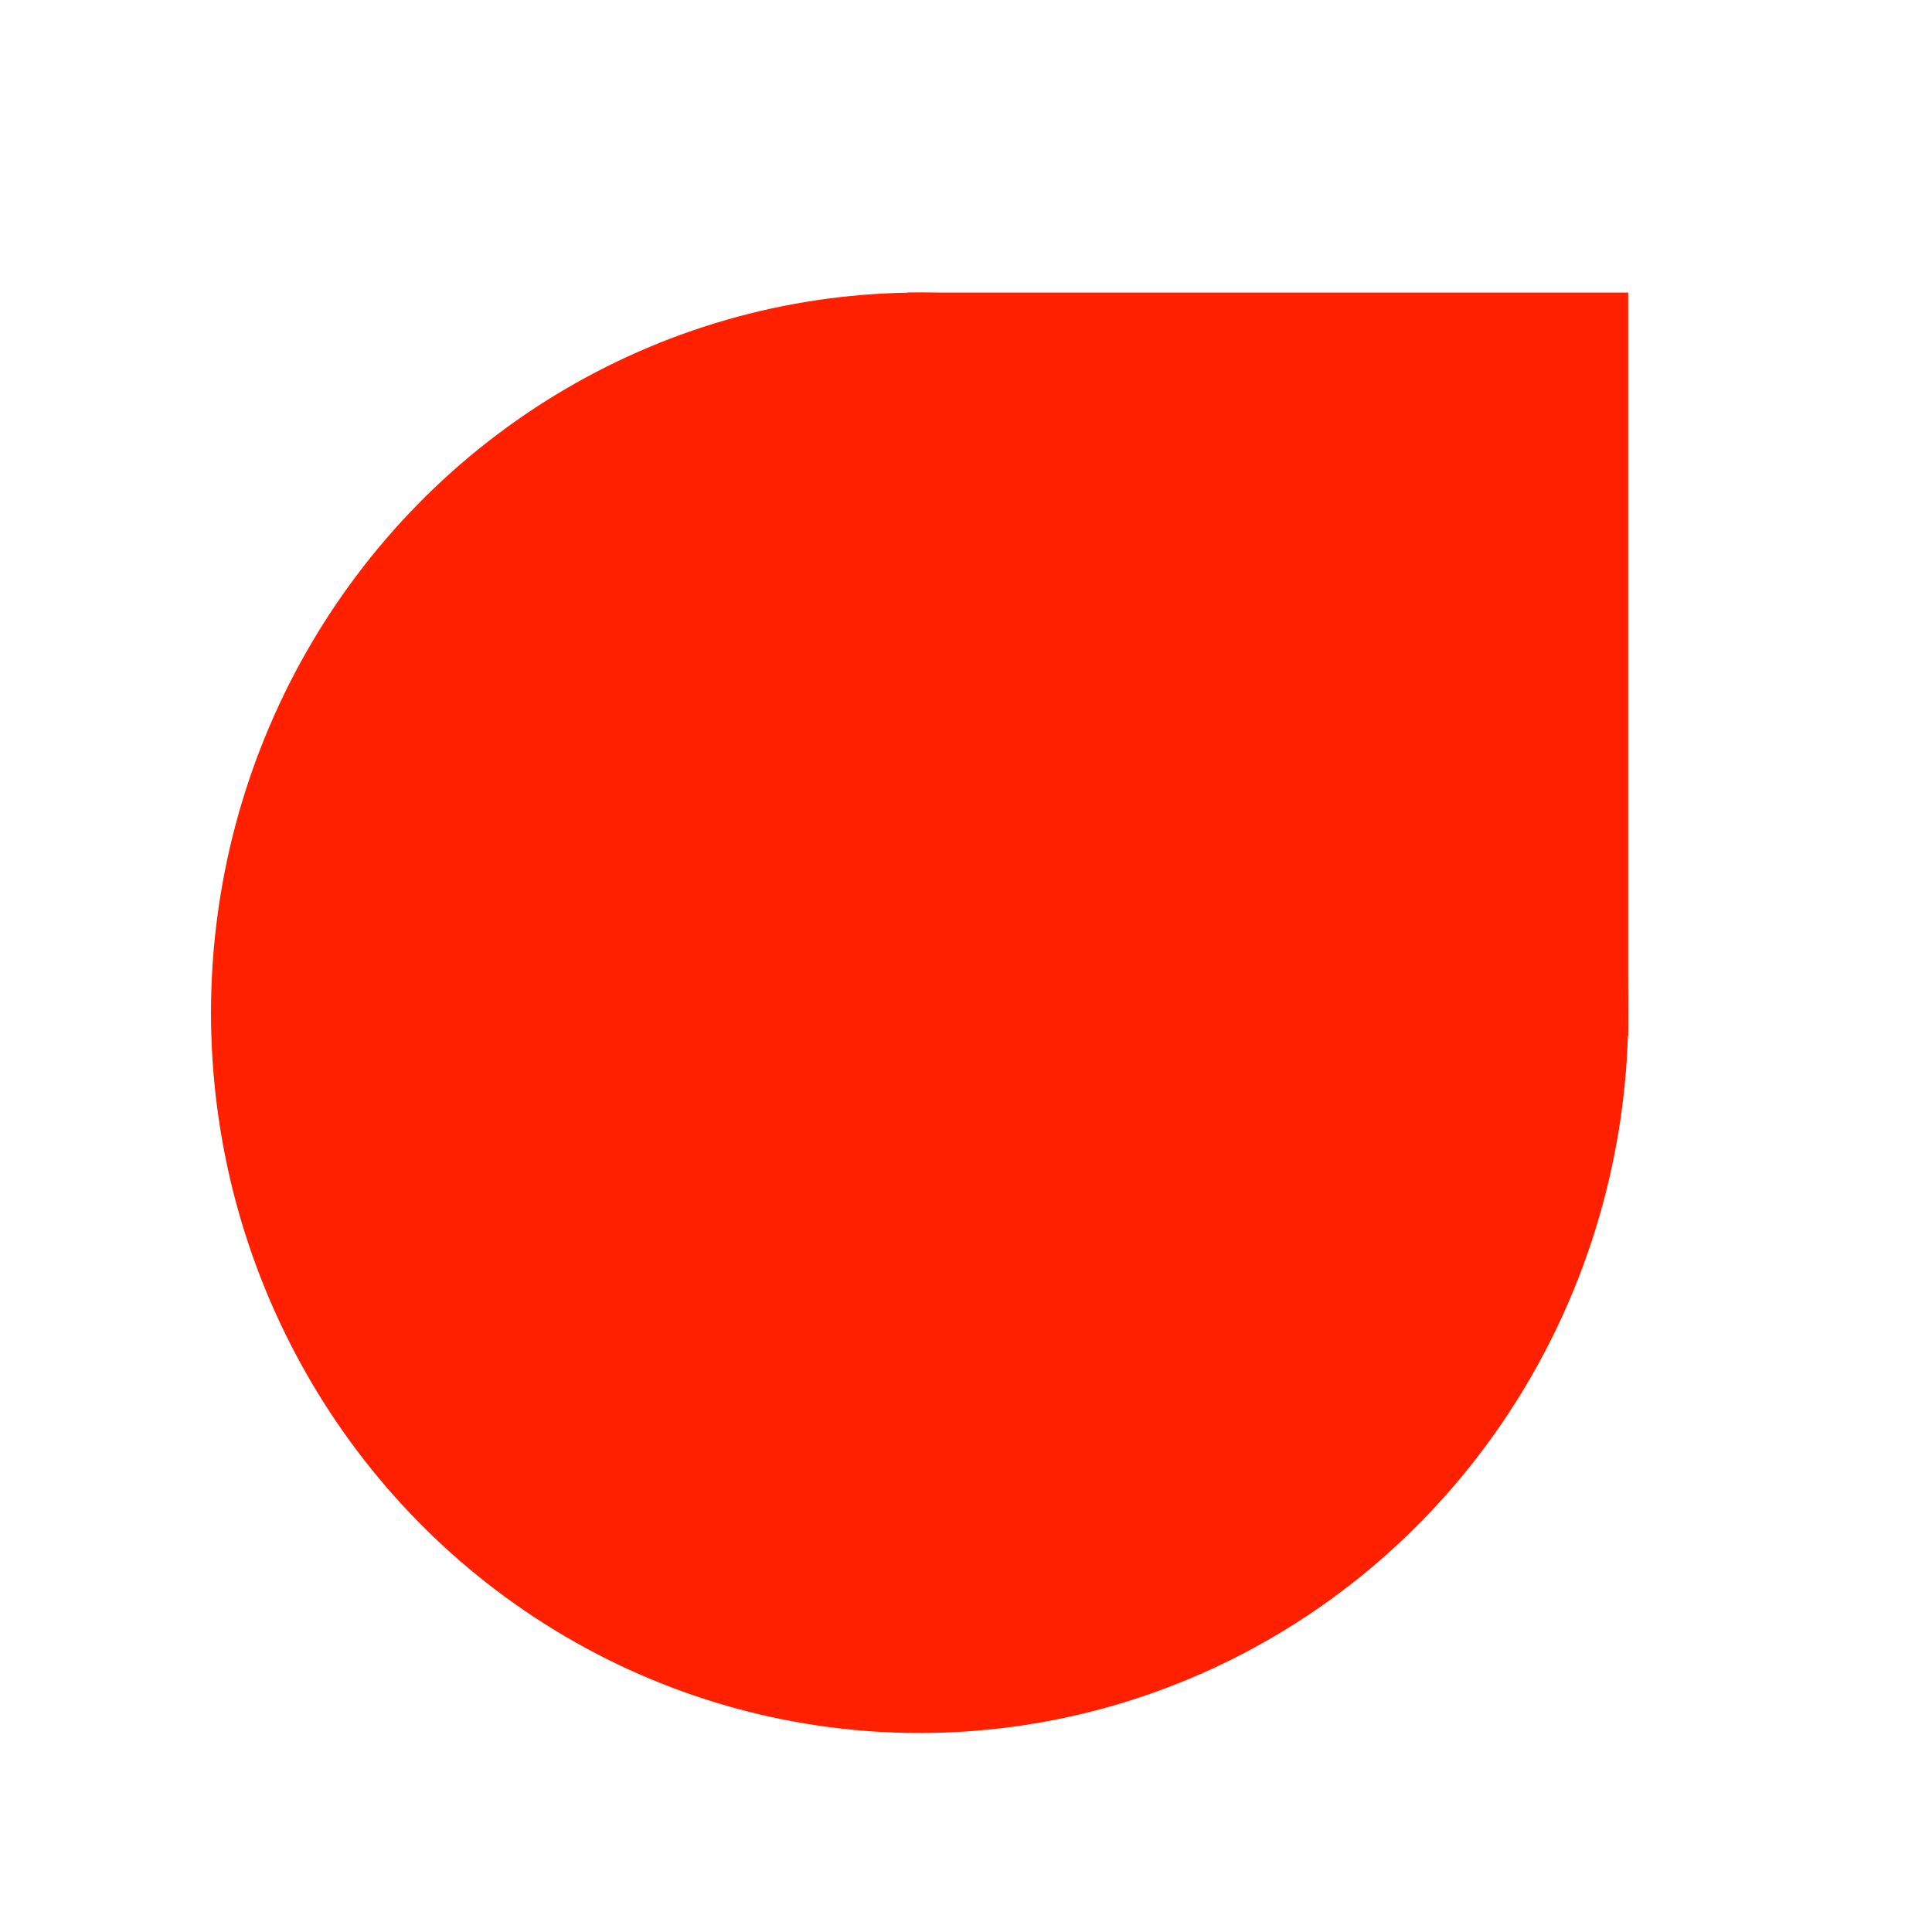 <svg xmlns="http://www.w3.org/2000/svg" width="32" height="32" viewBox="0 0 32 32">
  <g id="Groupe_18" data-name="Groupe 18" transform="translate(1118 660)">
    <rect id="Rectangle_3" data-name="Rectangle 3" width="32" height="32" transform="translate(-1118 -660)" fill="#fff"/>
    <g id="Groupe_17" data-name="Groupe 17" transform="translate(-1114.505 -655.154)">
      <ellipse id="Ellipse_1" data-name="Ellipse 1" cx="11.737" cy="11.929" rx="11.737" ry="11.929" transform="translate(0 0)" fill="#ff2000"/>
      <rect id="Rectangle_2" data-name="Rectangle 2" width="11.929" height="12.314" transform="translate(11.544 0)" fill="#ff2000"/>
    </g>
  </g>
</svg>
